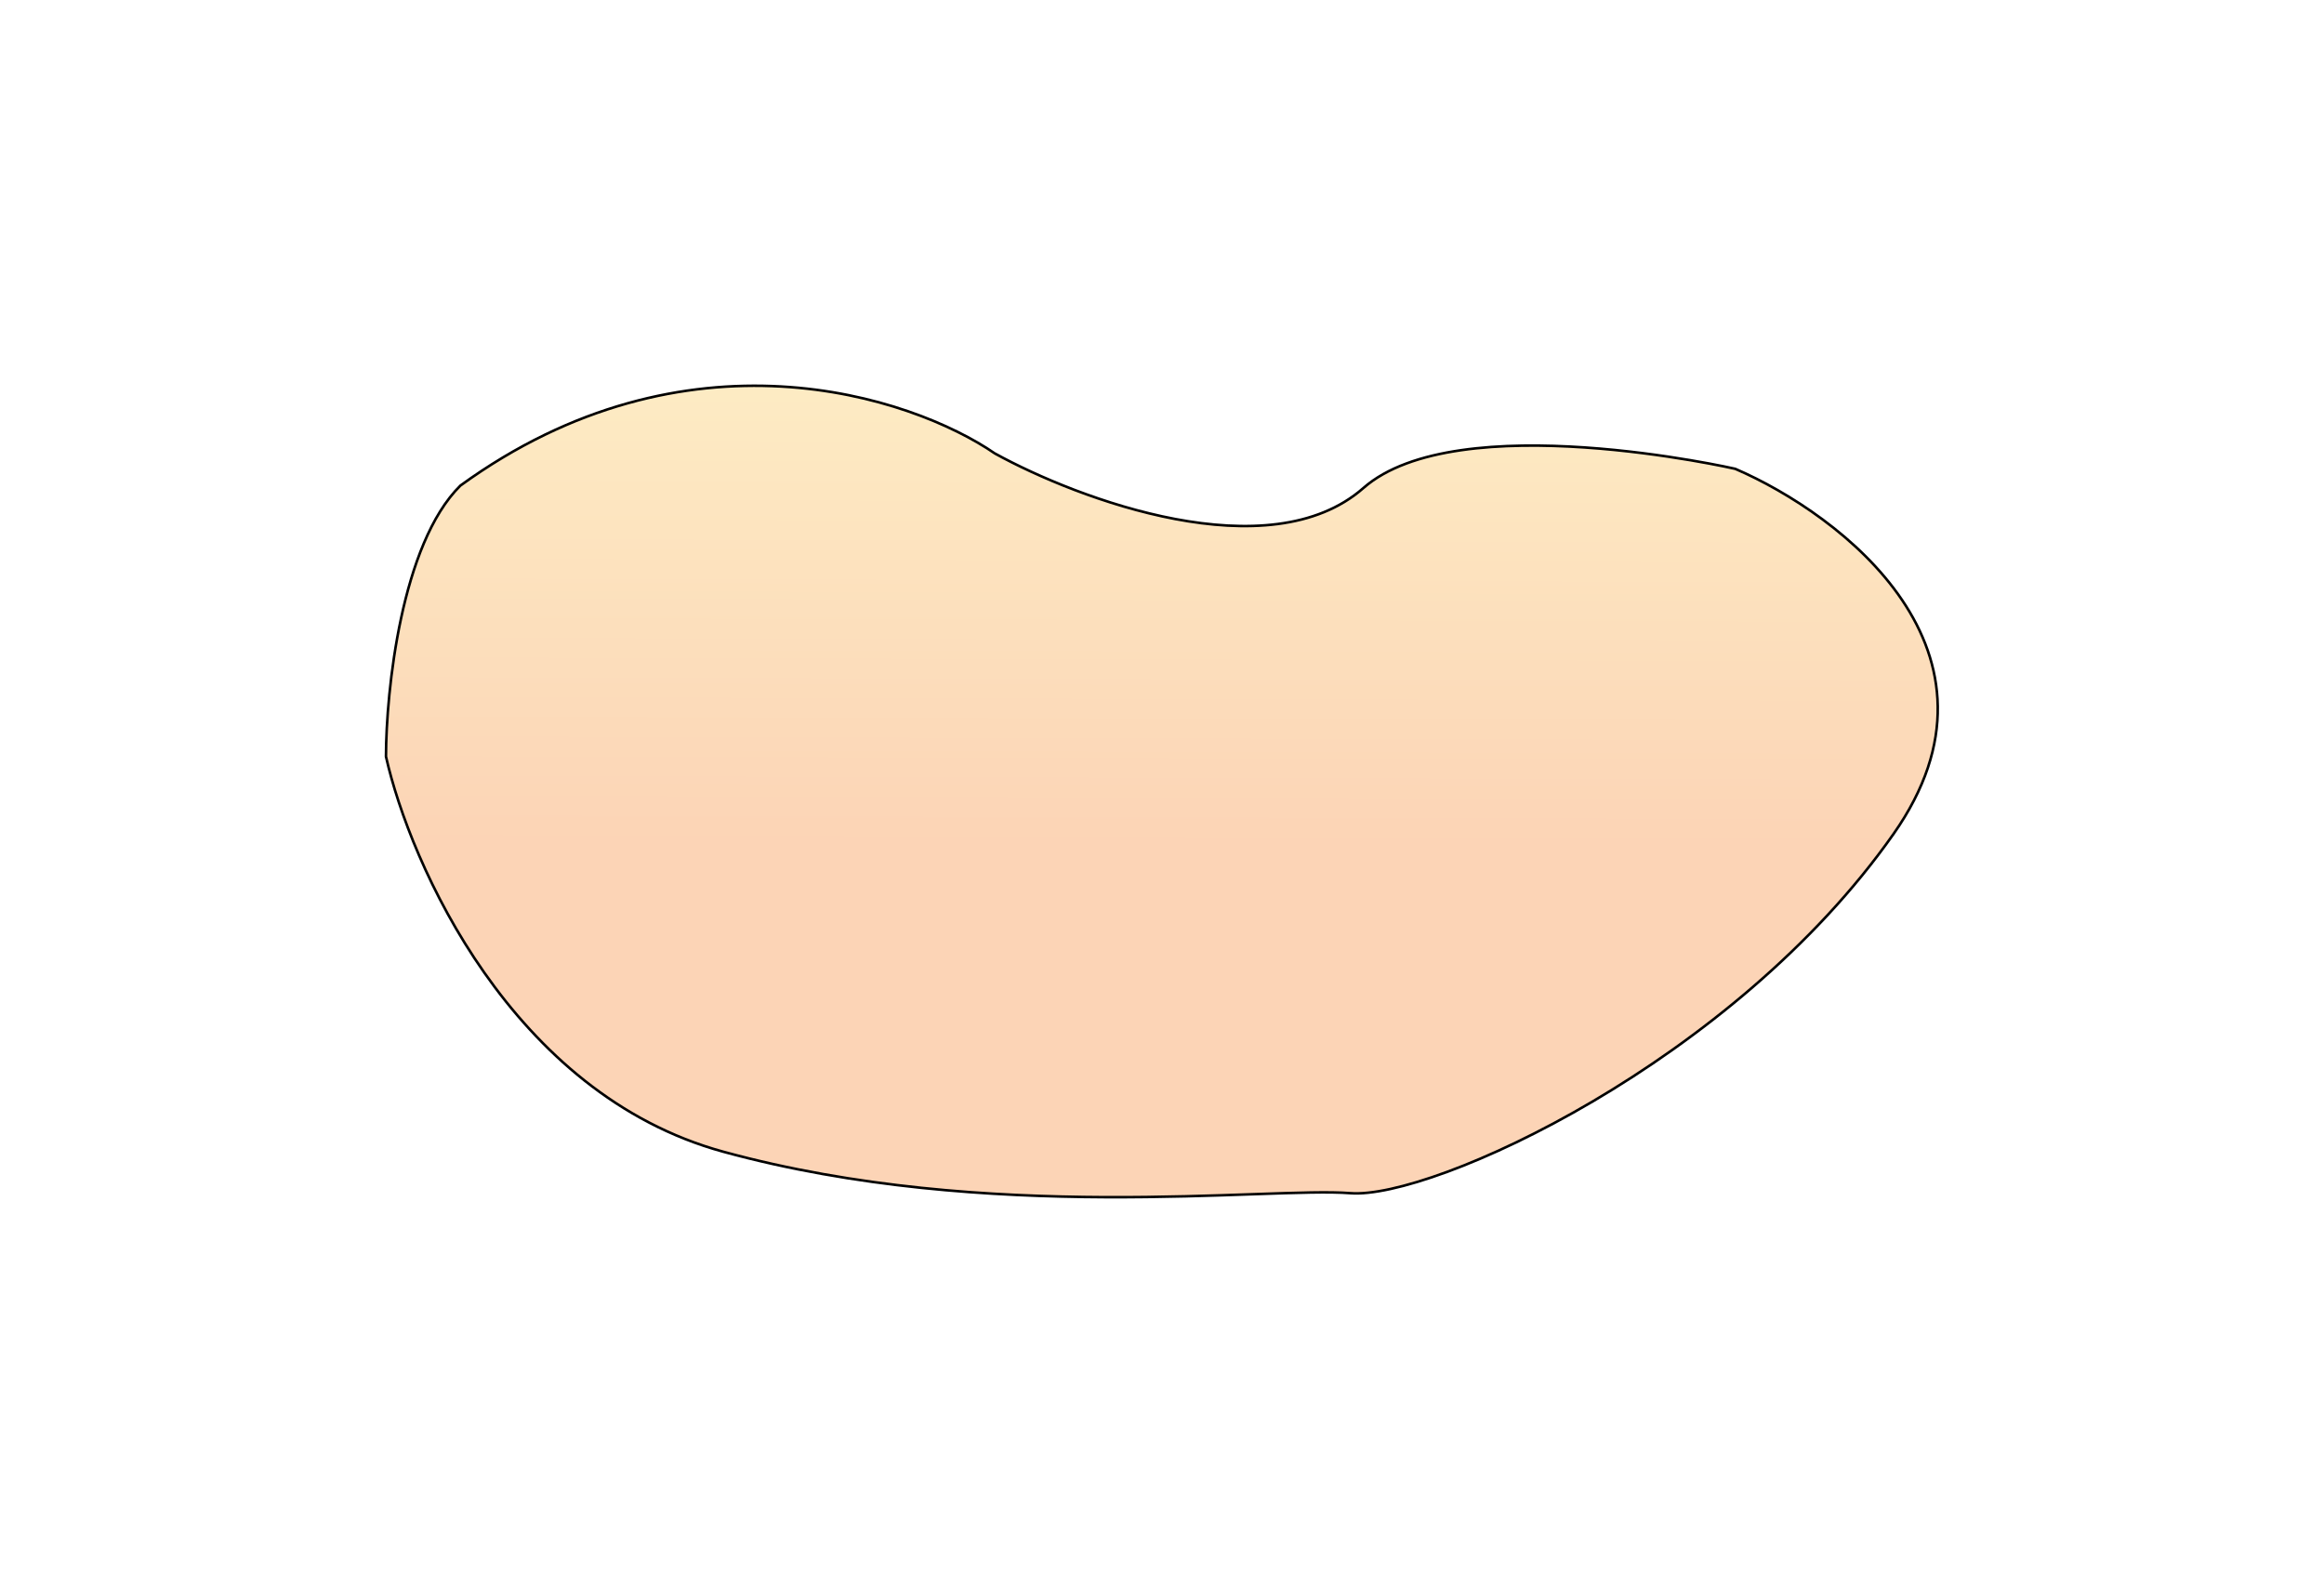 <svg xmlns="http://www.w3.org/2000/svg" width="1667" height="1136" fill="none" viewBox="0 0 1667 1136">
  <g filter="url(#a)">
    <path fill="url(#b)" fill-opacity=".3" d="M713.756 325.347c-60.315-41.336-221.462-94.609-383.524 22.99-42.393 41.914-53.248 147.033-53.377 194.353 17.406 77.175 90.168 241.914 241.965 283.462 189.746 51.935 390.768 25.095 449.749 29.727 58.981 4.632 274.951-94.266 389.691-257.712 91.8-130.757-37.48-229.065-113.59-261.875 0 0-199.22-45.477-266.737 13.806-67.512 59.284-204.248 8.201-264.177-24.751Z"/>
    <path stroke="#000" stroke-width="1.836" d="M713.756 325.347c-60.315-41.336-221.462-94.609-383.524 22.99-42.393 41.914-53.248 147.033-53.377 194.353 17.406 77.175 90.168 241.914 241.965 283.462 189.746 51.935 390.768 25.095 449.749 29.727 58.981 4.632 274.951-94.266 389.691-257.712 91.8-130.757-37.48-229.065-113.59-261.875 0 0-199.22-45.477-266.737 13.806-67.512 59.284-204.248 8.201-264.177-24.751Z"/>
  </g>
  <defs>
    <linearGradient id="b" x1="834.08" x2="832.499" y1="277.513" y2="858.865" gradientUnits="userSpaceOnUse">
      <stop stop-color="#FBBF3A"/>
      <stop offset=".57" stop-color="#F5710C"/>
    </linearGradient>
    <filter id="a" width="1665.88" height="1134.83" x=".467" y=".331" color-interpolation-filters="sRGB" filterUnits="userSpaceOnUse">
      <feFlood flood-opacity="0" result="BackgroundImageFix"/>
      <feBlend in="SourceGraphic" in2="BackgroundImageFix" result="shape"/>
      <feGaussianBlur result="effect1_foregroundBlur_1037_1689" stdDeviation="137.734"/>
    </filter>
  </defs>
</svg>
